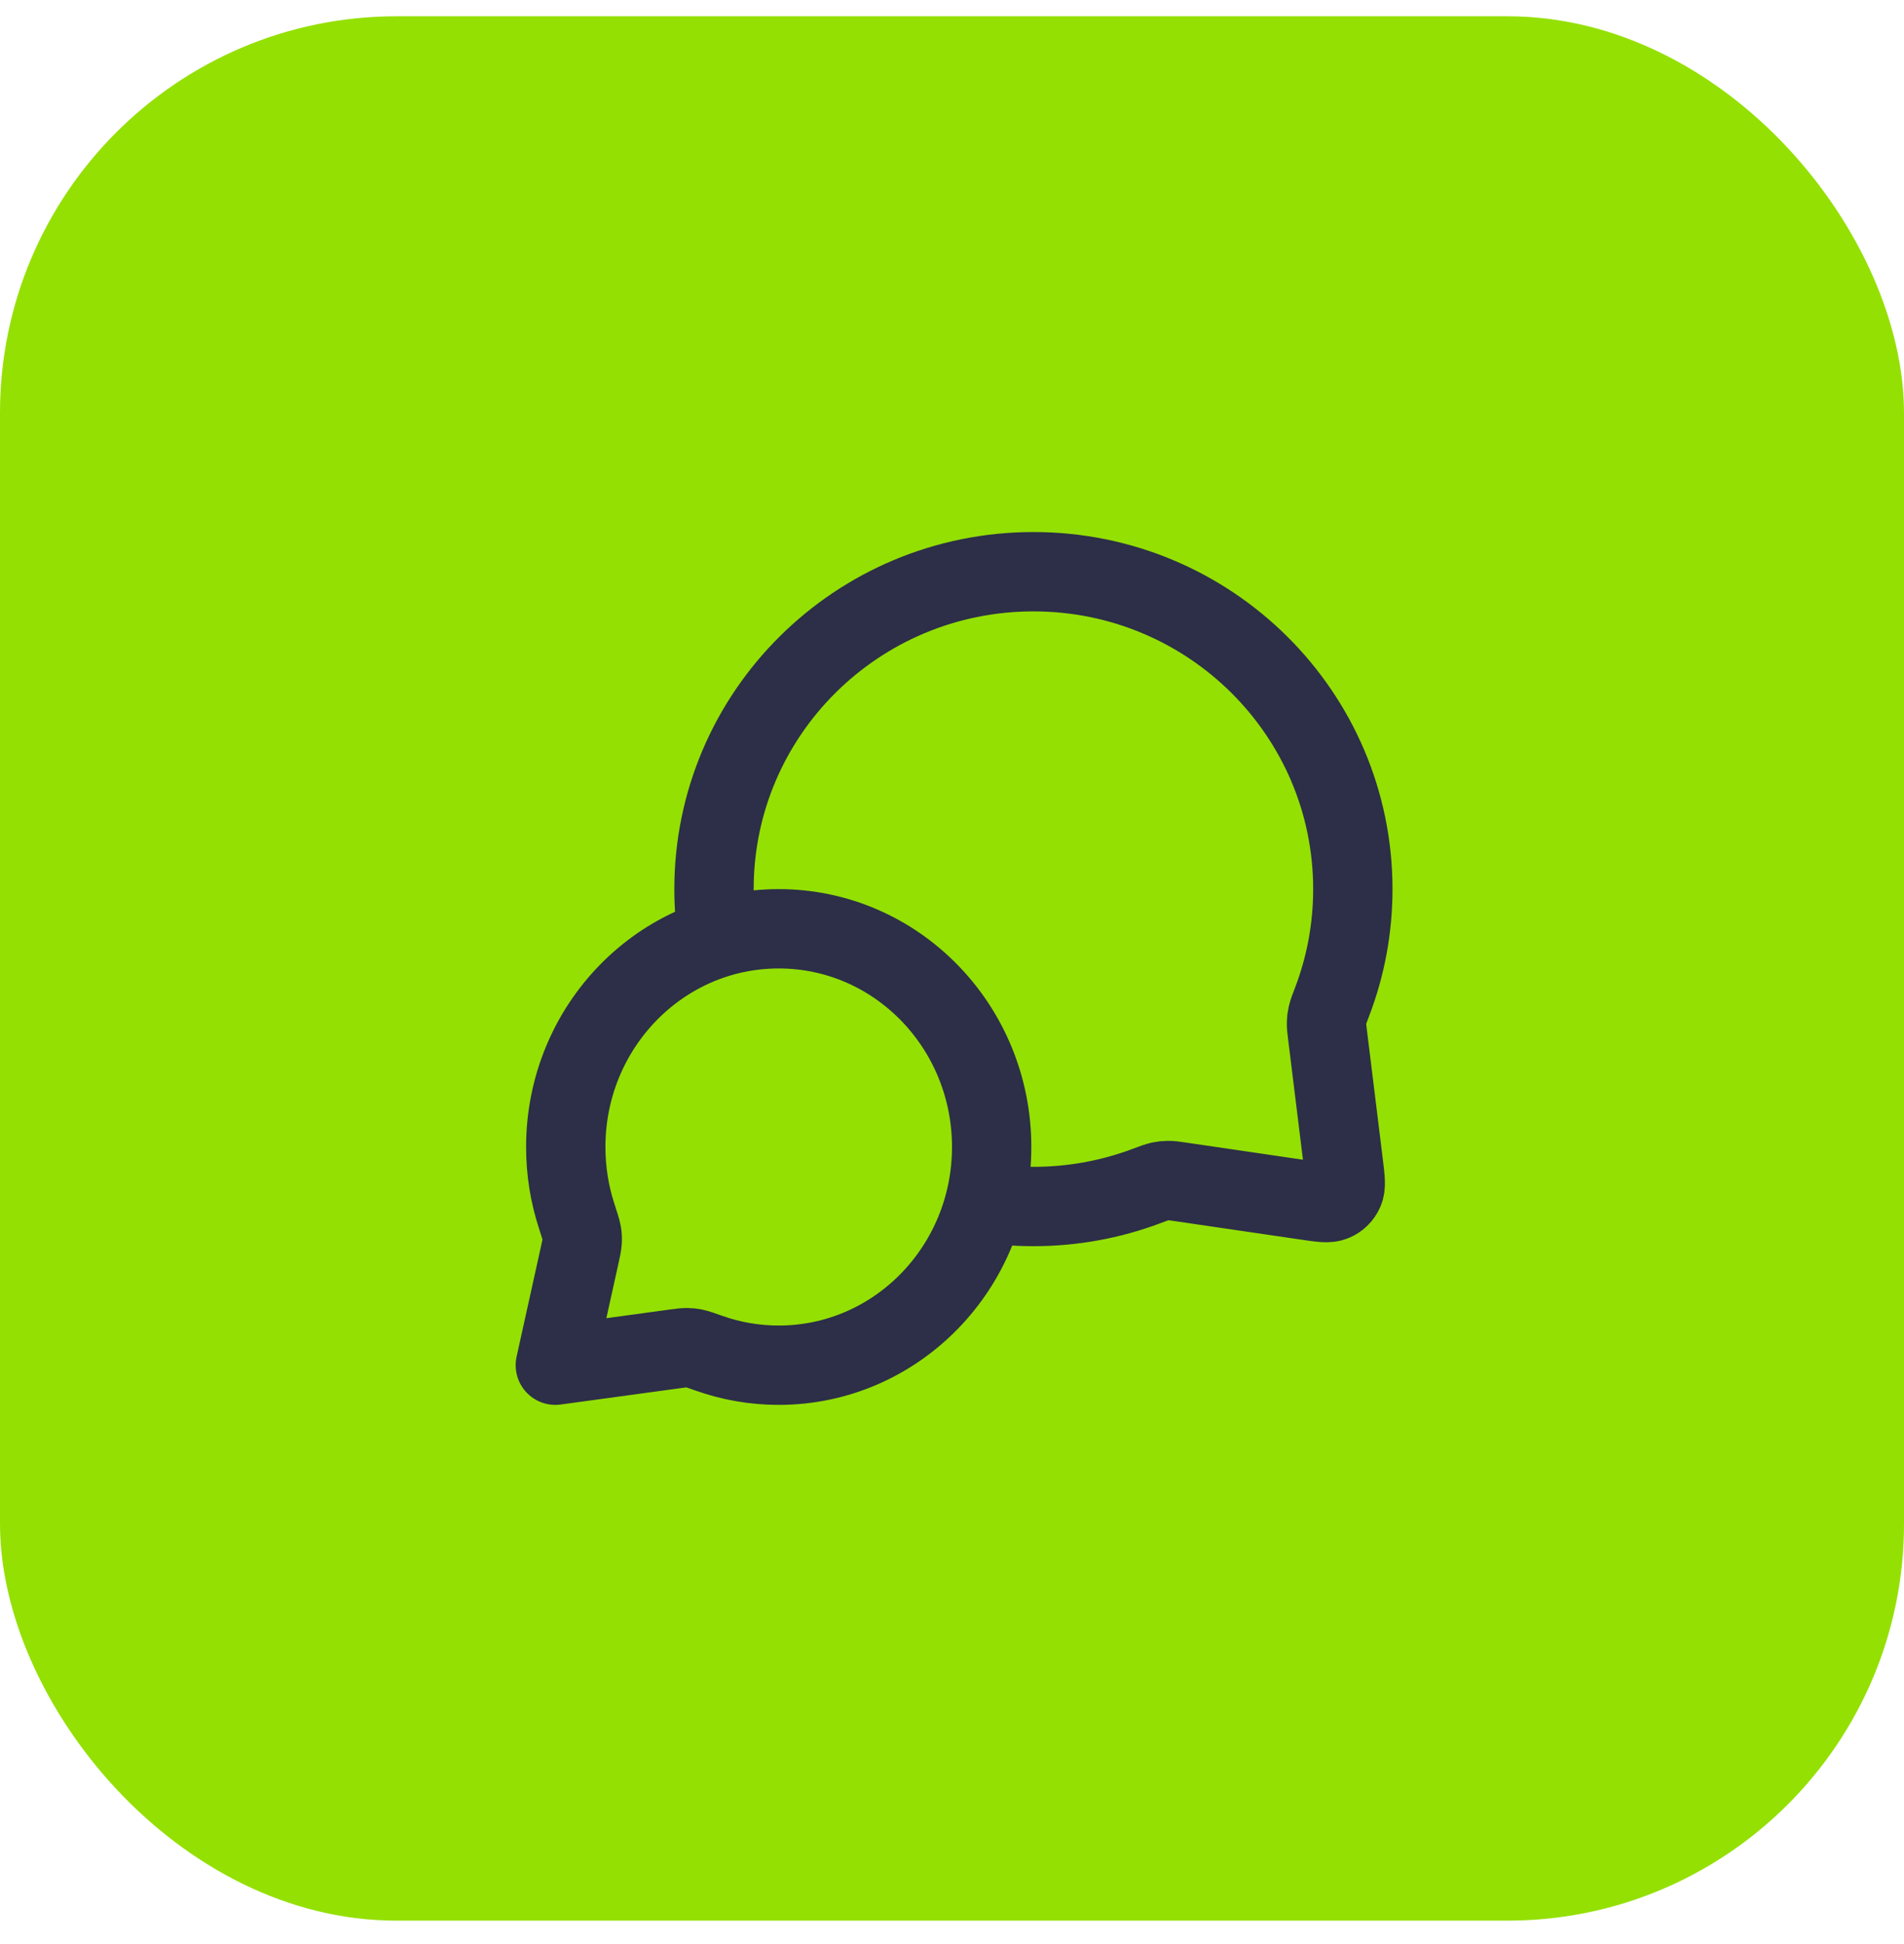<svg width="48" height="49" viewBox="0 0 48 49" fill="none" xmlns="http://www.w3.org/2000/svg">
<rect y="0.41" width="48" height="48" rx="10" fill="#94E003"/>
<path d="M18.094 23.639C18.032 23.238 18 22.828 18 22.41C18 17.992 21.605 14.41 26.053 14.41C30.5 14.41 34.105 17.992 34.105 22.41C34.105 23.408 33.921 24.363 33.585 25.244C33.515 25.427 33.48 25.519 33.465 25.59C33.449 25.661 33.443 25.711 33.441 25.784C33.439 25.857 33.449 25.937 33.469 26.098L33.872 29.369C33.915 29.723 33.937 29.9 33.878 30.028C33.827 30.141 33.735 30.231 33.621 30.279C33.491 30.335 33.315 30.31 32.962 30.258L29.776 29.791C29.61 29.767 29.527 29.754 29.451 29.755C29.376 29.755 29.325 29.761 29.251 29.776C29.177 29.792 29.082 29.827 28.893 29.898C28.01 30.229 27.052 30.41 26.053 30.41C25.634 30.41 25.224 30.378 24.823 30.317M19.632 34.41C22.596 34.41 25 31.948 25 28.91C25 25.872 22.596 23.41 19.632 23.41C16.667 23.41 14.263 25.872 14.263 28.91C14.263 29.521 14.36 30.108 14.54 30.657C14.615 30.889 14.653 31.005 14.666 31.084C14.679 31.167 14.681 31.213 14.676 31.297C14.671 31.377 14.651 31.467 14.611 31.648L14 34.41L16.995 34.001C17.158 33.979 17.24 33.968 17.311 33.968C17.387 33.968 17.426 33.973 17.5 33.987C17.57 34.001 17.674 34.038 17.882 34.111C18.431 34.305 19.019 34.41 19.632 34.41Z" stroke="#2C2F47" stroke-width="2" stroke-linecap="round" stroke-linejoin="round"/>
</svg>
